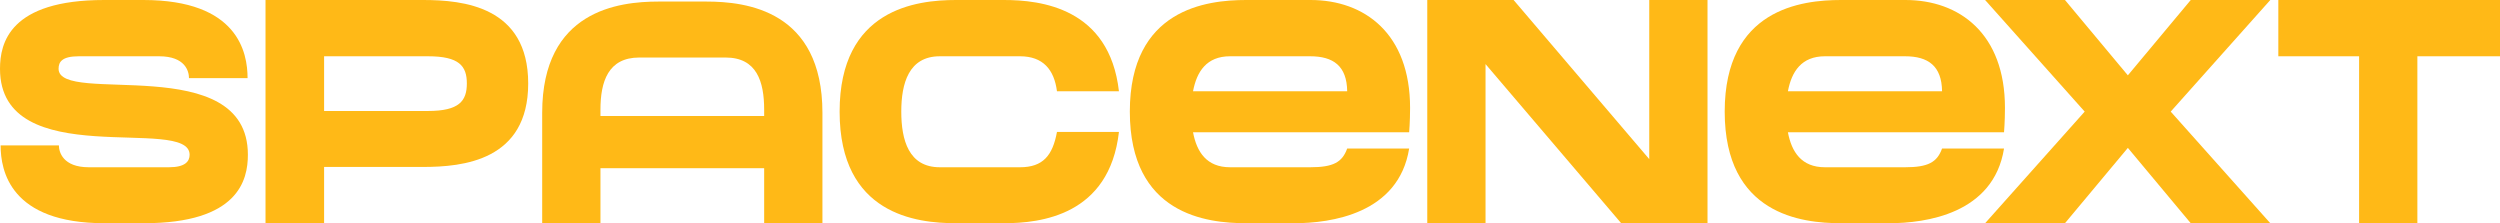<svg
            xmlns="http://www.w3.org/2000/svg"
            width="616"
            height="55"
            viewBox="0 0 616 55"
            fill="none"
          >
            <path
              d="M14.434 16.947C14.434 26.113 61.078 12.325 61.078 38.13C61.078 44.37 58.722 55 35.477 55H25.753C2.507 55 0.152 42.059 0.152 35.819H14.51C14.51 37.437 15.497 41.212 21.878 41.212H41.63C45.656 41.212 46.72 39.748 46.72 38.13C46.72 28.27 0 42.829 0 16.947C0 10.63 2.355 0 25.677 0H35.325C58.647 0 61.002 12.941 61.002 19.258H46.568C46.568 17.563 45.656 13.866 39.199 13.866H19.448C15.269 13.866 14.434 15.252 14.434 16.947Z"
              fill="#FFB917"
            />
            <path
              d="M104.244 0C114.043 0 130.148 1.541 130.148 20.567C130.148 39.594 114.043 41.135 104.244 41.135H79.858V55H65.424V0H104.244ZM105.459 27.346C113.132 27.346 115.031 24.881 115.031 20.567C115.031 16.253 113.132 13.866 105.459 13.866H79.858V27.346H105.459Z"
              fill="#FFB917"
            />
            <path
              d="M174.084 0.385C183.808 0.385 202.648 2.542 202.648 27.808V55H188.29V41.443H147.952V55H133.594V27.808C133.594 2.542 152.51 0.385 162.234 0.385H174.084ZM147.952 28.578H188.29V27.038C188.29 20.105 186.467 14.174 178.794 14.174H157.524C149.851 14.174 147.952 20.105 147.952 27.038V28.578Z"
              fill="#FFB917"
            />
            <path
              d="M231.572 13.866C223.899 13.866 222.076 20.567 222.076 27.5C222.076 34.51 223.899 41.212 231.572 41.212H251.323C257.02 41.212 259.375 38.284 260.439 32.507H275.708C273.353 53.074 256.413 55 247.373 55H235.522C225.798 55 206.882 52.843 206.882 27.5C206.882 2.234 225.798 0 235.522 0H247.373C256.413 0 273.353 1.926 275.708 22.493H260.439C259.755 17.178 257.02 13.866 251.323 13.866H231.572Z"
              fill="#FFB917"
            />
            <path
              d="M322.907 0C336.277 0 347.444 8.319 347.444 26.576C347.444 29.965 347.216 32.584 347.216 32.584H293.963C294.875 37.437 297.306 41.212 303.079 41.212H322.831C328.528 41.212 330.731 39.979 331.947 36.59H347.216C344.633 52.689 327.921 55 318.88 55H307.03C297.306 55 278.39 52.843 278.39 27.5C278.39 2.234 297.306 0 307.03 0H322.907ZM303.079 13.866C297.306 13.866 294.875 17.64 293.963 22.493H331.947C331.871 16.253 328.528 13.866 322.831 13.866H303.079Z"
              fill="#FFB917"
            />
            <path
              d="M406.375 39.209V0H420.732V55H399.462L366.036 15.791V55H351.678V0H372.949L406.375 39.209Z"
              fill="#FFB917"
            />
            <path
              d="M469.483 0C482.854 0 494.021 8.319 494.021 26.576C494.021 29.965 493.793 32.584 493.793 32.584H440.54C441.451 37.437 443.882 41.212 449.656 41.212H469.407C475.105 41.212 477.308 39.979 478.523 36.59H493.793C491.21 52.689 474.497 55 465.457 55H453.606C443.882 55 424.967 52.843 424.967 27.5C424.967 2.234 443.882 0 453.606 0H469.483ZM449.656 13.866C443.882 13.866 441.451 17.64 440.54 22.493H478.523C478.447 16.253 475.105 13.866 469.407 13.866H449.656Z"
              fill="#FFB917"
            />
            <path
              d="M539.8 0H559.4L534.862 27.5L559.4 55H539.8L524.303 36.436L508.805 55H489.13L513.667 27.5L489.13 0H508.805L524.303 18.564L539.8 0Z"
              fill="#FFB917"
            />
            <path
              d="M561.38 13.866V0H616V13.866H595.641V55H581.283V13.866H561.38Z"
              fill="#FFB917"
            />
          </svg>